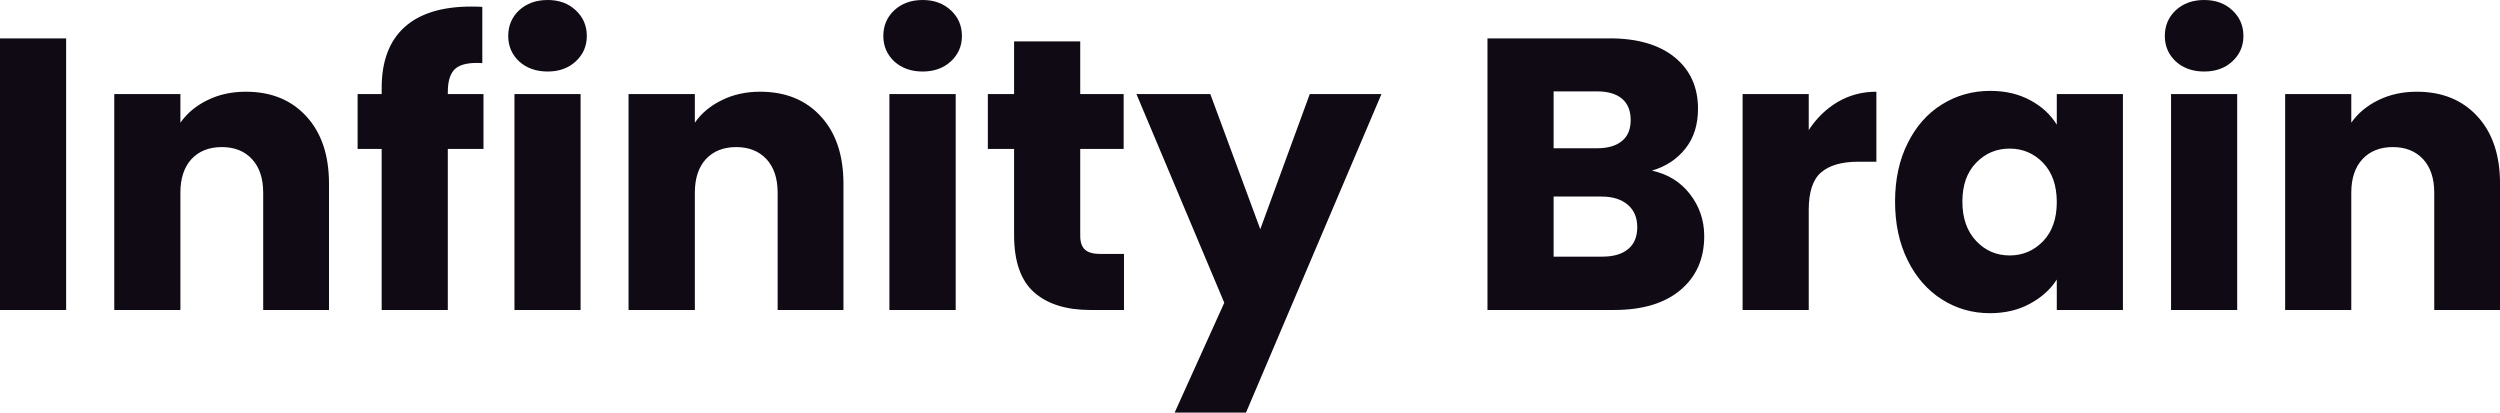 <svg fill="#0F0A14" viewBox="0 0 148.557 24.518" height="100%" width="100%" xmlns="http://www.w3.org/2000/svg"><path preserveAspectRatio="none" d="M0 2.28L3.93 2.28L3.93 18.42L0 18.42L0 2.28ZM14.61 5.45Q16.86 5.45 18.20 6.91Q19.55 8.37 19.55 10.92L19.55 10.92L19.55 18.42L15.64 18.42L15.64 11.45Q15.64 10.17 14.97 9.45Q14.31 8.74 13.18 8.74L13.18 8.74Q12.05 8.74 11.38 9.45Q10.72 10.17 10.72 11.45L10.72 11.45L10.72 18.42L6.79 18.42L6.79 5.59L10.72 5.59L10.72 7.29Q11.32 6.44 12.33 5.95Q13.34 5.45 14.61 5.45L14.61 5.45ZM28.73 5.59L28.73 8.85L26.61 8.85L26.61 18.42L22.68 18.42L22.68 8.85L21.25 8.85L21.25 5.59L22.68 5.59L22.68 5.22Q22.68 2.85 24.03 1.62Q25.39 0.39 28.01 0.39L28.01 0.39Q28.45 0.39 28.66 0.41L28.66 0.41L28.66 3.75Q27.53 3.68 27.07 4.07Q26.61 4.46 26.61 5.47L26.61 5.47L26.61 5.59L28.73 5.59ZM32.55 4.25Q31.51 4.25 30.85 3.65Q30.20 3.04 30.20 2.14L30.20 2.14Q30.20 1.22 30.85 0.61Q31.51 0 32.55 0L32.55 0Q33.56 0 34.21 0.61Q34.87 1.22 34.87 2.14L34.87 2.14Q34.87 3.04 34.21 3.65Q33.56 4.25 32.55 4.25L32.55 4.25ZM30.57 5.59L34.50 5.59L34.50 18.42L30.57 18.42L30.57 5.59ZM45.17 5.45Q47.43 5.45 48.77 6.91Q50.12 8.37 50.12 10.92L50.12 10.92L50.12 18.42L46.21 18.42L46.21 11.45Q46.21 10.17 45.54 9.45Q44.87 8.74 43.75 8.74L43.75 8.74Q42.62 8.74 41.95 9.45Q41.29 10.17 41.29 11.45L41.29 11.45L41.29 18.42L37.35 18.42L37.35 5.59L41.29 5.59L41.29 7.29Q41.88 6.44 42.90 5.95Q43.91 5.45 45.17 5.45L45.17 5.45ZM54.83 4.25Q53.80 4.25 53.14 3.65Q52.49 3.04 52.49 2.14L52.49 2.14Q52.49 1.22 53.14 0.61Q53.80 0 54.83 0L54.83 0Q55.84 0 56.50 0.61Q57.16 1.22 57.16 2.14L57.16 2.14Q57.16 3.04 56.50 3.65Q55.84 4.25 54.83 4.25L54.83 4.25ZM52.85 5.59L56.79 5.59L56.79 18.42L52.85 18.42L52.85 5.59ZM65.39 15.09L66.79 15.09L66.79 18.42L64.79 18.42Q62.65 18.42 61.46 17.38Q60.26 16.33 60.26 13.96L60.26 13.96L60.26 8.85L58.70 8.85L58.70 5.59L60.26 5.59L60.26 2.46L64.19 2.46L64.19 5.59L66.77 5.59L66.77 8.85L64.19 8.85L64.19 14.01Q64.19 14.58 64.47 14.83Q64.74 15.09 65.39 15.09L65.39 15.09ZM77.83 5.59L82.09 5.59L74.04 24.52L69.80 24.52L72.75 17.99L67.53 5.59L71.92 5.59L74.89 13.62L77.83 5.59ZM98.16 10.14Q99.57 10.44 100.42 11.53Q101.27 12.63 101.27 14.03L101.27 14.03Q101.27 16.05 99.85 17.24Q98.44 18.42 95.91 18.42L95.91 18.42L88.39 18.42L88.39 2.28L95.66 2.28Q98.12 2.28 99.51 3.40Q100.90 4.53 100.90 6.46L100.90 6.46Q100.90 7.89 100.15 8.83Q99.41 9.77 98.16 10.14L98.16 10.14ZM92.32 5.43L92.32 8.81L94.90 8.81Q95.86 8.81 96.38 8.38Q96.90 7.96 96.90 7.13L96.90 7.13Q96.90 6.30 96.38 5.86Q95.86 5.43 94.90 5.43L94.90 5.43L92.32 5.43ZM95.22 15.25Q96.21 15.25 96.75 14.80Q97.29 14.35 97.29 13.50L97.29 13.50Q97.29 12.65 96.73 12.17Q96.16 11.68 95.17 11.68L95.17 11.68L92.32 11.68L92.32 15.25L95.22 15.25ZM107.48 7.73Q108.17 6.67 109.20 6.06Q110.24 5.45 111.50 5.45L111.50 5.45L111.50 9.61L110.42 9.61Q108.95 9.61 108.21 10.25Q107.48 10.88 107.48 12.47L107.48 12.47L107.48 18.42L103.55 18.42L103.55 5.59L107.48 5.59L107.48 7.73ZM112.61 11.98Q112.61 10.00 113.36 8.51Q114.10 7.01 115.39 6.21Q116.68 5.40 118.27 5.40L118.27 5.40Q119.62 5.40 120.65 5.96Q121.67 6.51 122.22 7.41L122.22 7.41L122.22 5.59L126.15 5.59L126.15 18.42L122.22 18.42L122.22 16.61Q121.65 17.50 120.62 18.05Q119.60 18.61 118.24 18.61L118.24 18.61Q116.68 18.61 115.39 17.79Q114.10 16.97 113.36 15.47Q112.61 13.96 112.61 11.98L112.61 11.98ZM122.22 12.01Q122.22 10.53 121.41 9.68Q120.59 8.83 119.42 8.83L119.42 8.83Q118.24 8.83 117.43 9.67Q116.61 10.51 116.61 11.98L116.61 11.98Q116.61 13.45 117.43 14.32Q118.24 15.18 119.42 15.18L119.42 15.18Q120.59 15.18 121.41 14.33Q122.22 13.48 122.22 12.01L122.22 12.01ZM130.98 4.25Q129.95 4.25 129.29 3.65Q128.64 3.04 128.64 2.14L128.64 2.14Q128.64 1.22 129.29 0.61Q129.95 0 130.98 0L130.98 0Q132.00 0 132.65 0.61Q133.31 1.22 133.31 2.14L133.31 2.14Q133.31 3.04 132.65 3.65Q132.00 4.25 130.98 4.25L130.98 4.25ZM129.01 5.59L132.94 5.59L132.94 18.42L129.01 18.42L129.01 5.59ZM143.61 5.45Q145.87 5.45 147.21 6.91Q148.56 8.37 148.56 10.92L148.56 10.92L148.56 18.42L144.65 18.42L144.65 11.45Q144.65 10.17 143.98 9.45Q143.31 8.74 142.19 8.74L142.19 8.74Q141.06 8.74 140.39 9.45Q139.72 10.17 139.72 11.45L139.72 11.45L139.72 18.42L135.79 18.42L135.79 5.59L139.72 5.59L139.72 7.29Q140.32 6.44 141.33 5.95Q142.35 5.45 143.61 5.45L143.61 5.45Z"></path></svg>